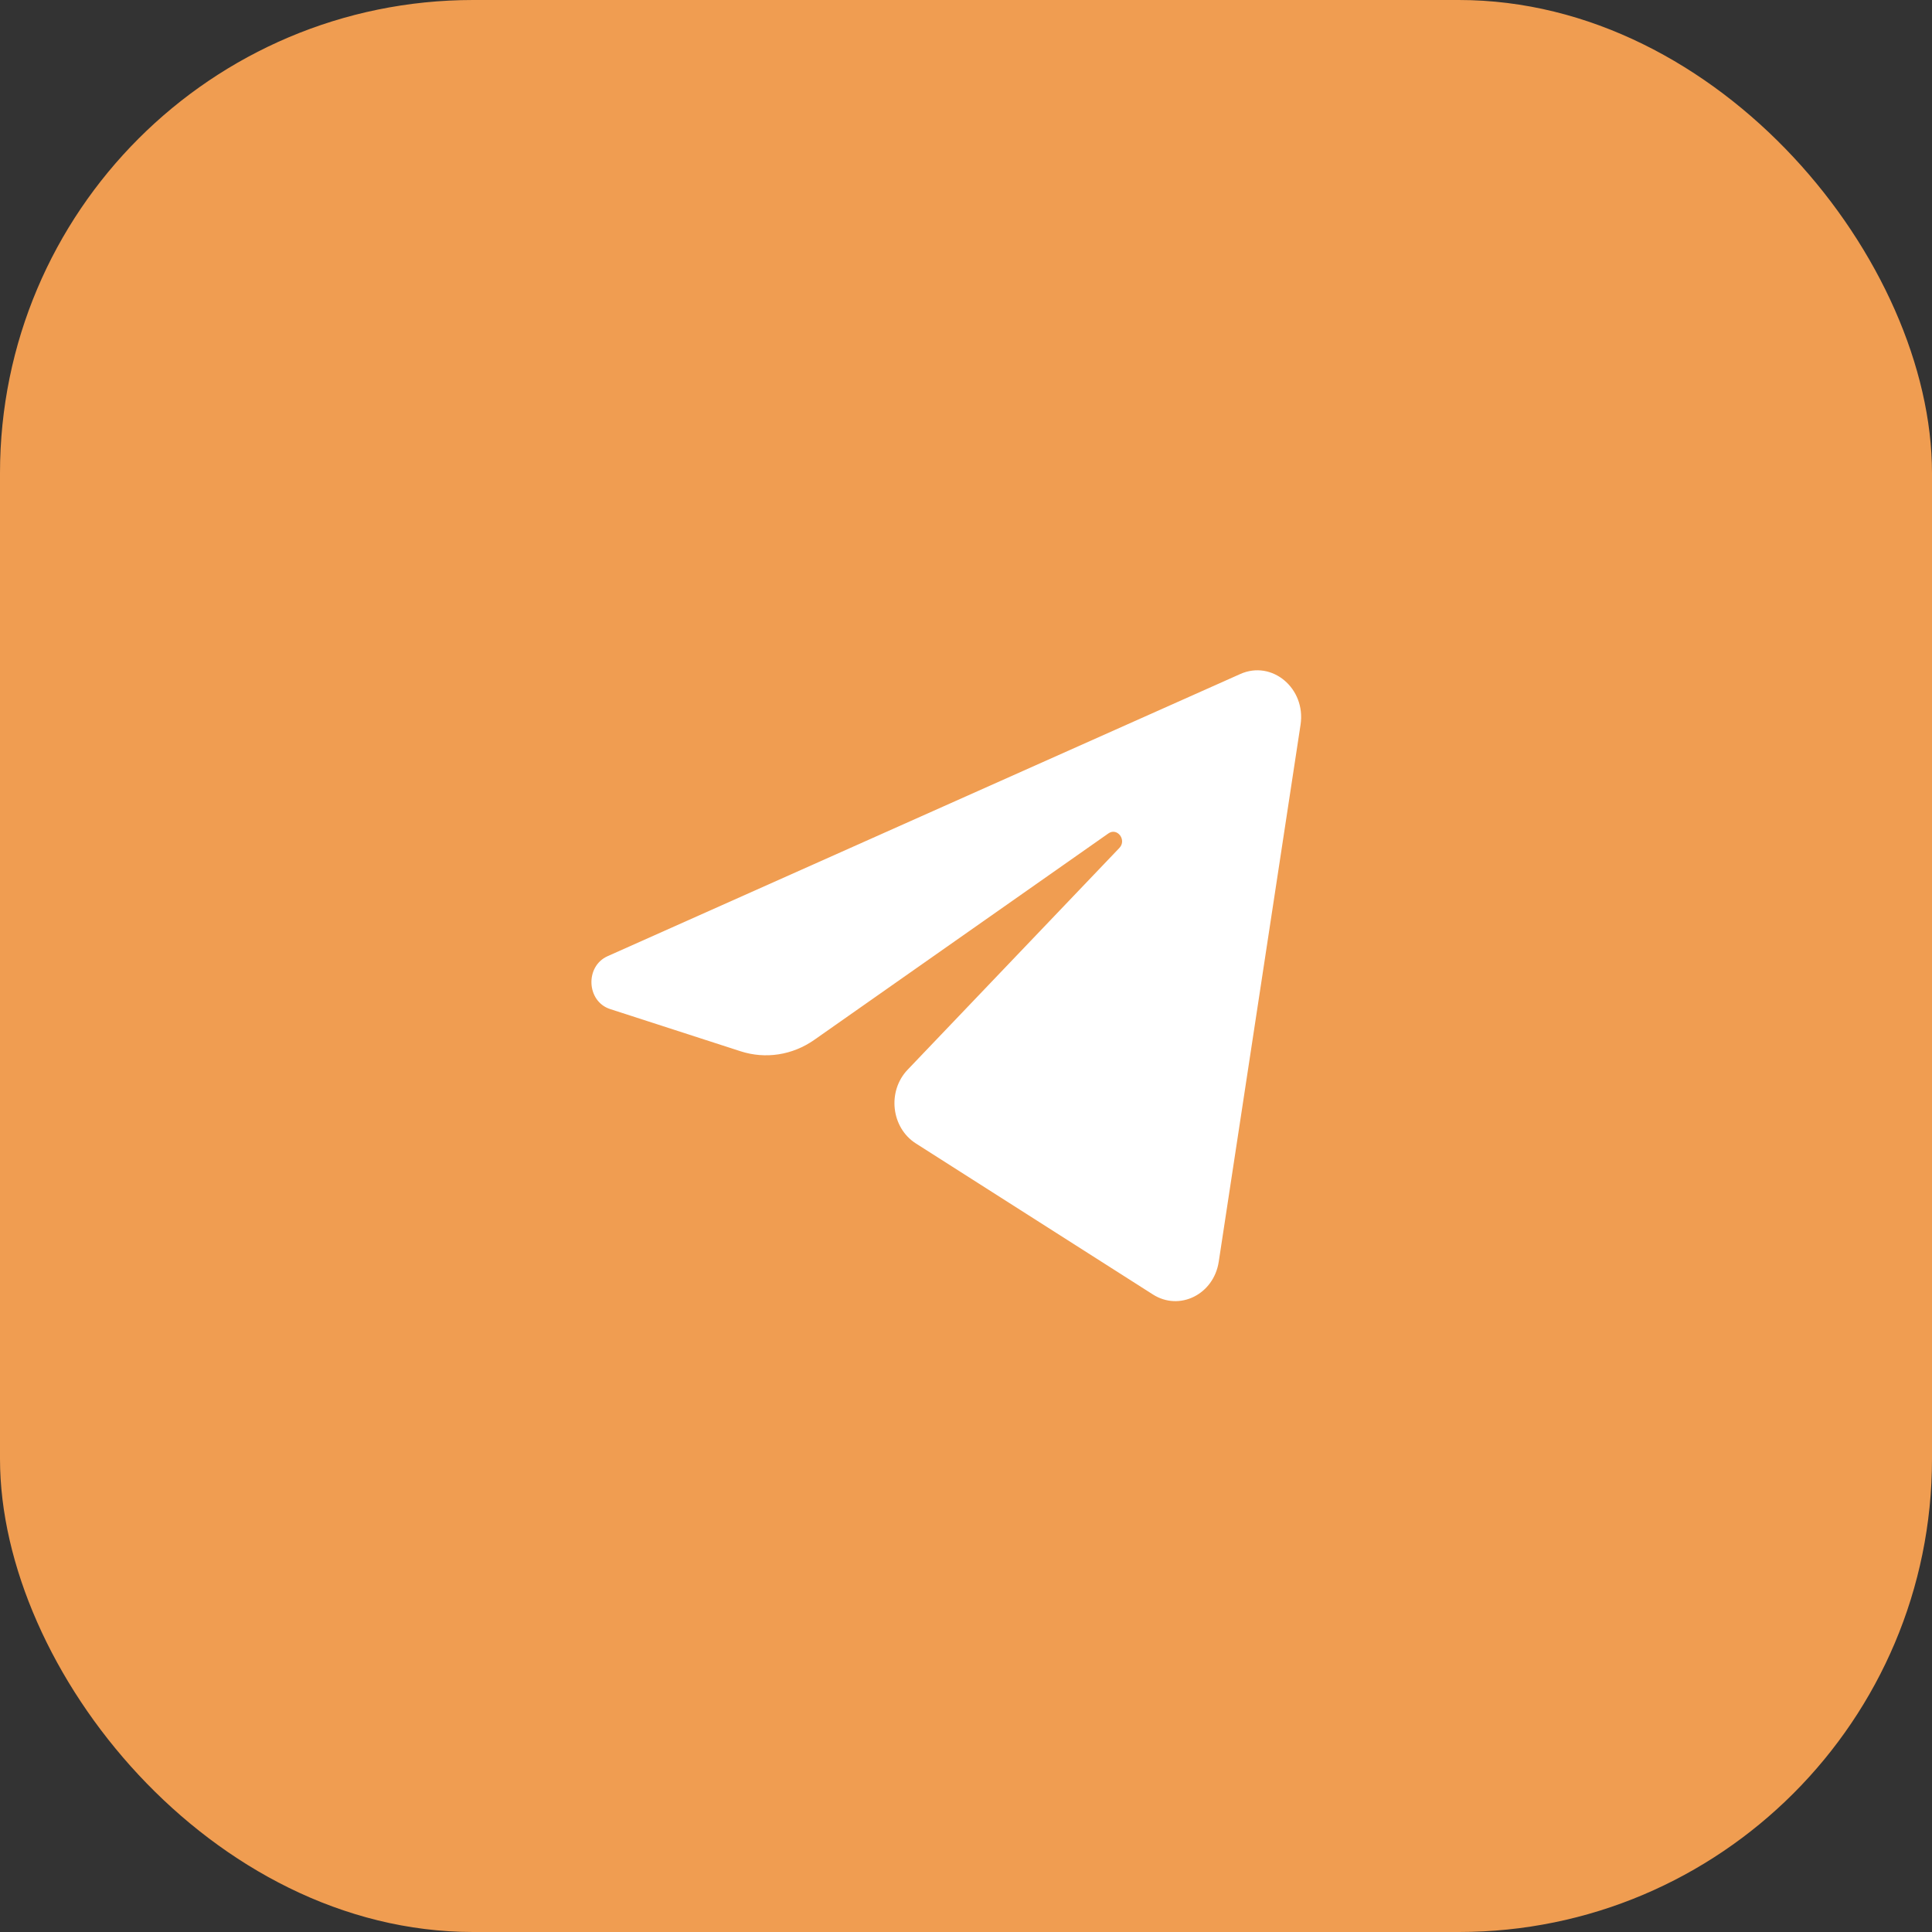 <?xml version="1.0" encoding="UTF-8"?> <svg xmlns="http://www.w3.org/2000/svg" width="49" height="49" viewBox="0 0 49 49" fill="none"><rect x="0" y="0" width="49" height="49" fill="#333333" stroke="none"/><rect width="49" height="49" rx="12" fill="#F09D51"></rect><path d="M32.985 18.381C33.125 17.461 32.264 16.734 31.458 17.094L15.41 24.251C14.833 24.509 14.875 25.398 15.474 25.592L18.784 26.663C19.415 26.867 20.099 26.761 20.651 26.374L28.112 21.137C28.337 20.98 28.582 21.305 28.39 21.506L23.019 27.131C22.498 27.677 22.602 28.601 23.228 29L29.241 32.831C29.916 33.261 30.783 32.829 30.91 32.001L32.985 18.381Z" fill="white"></path></svg> 